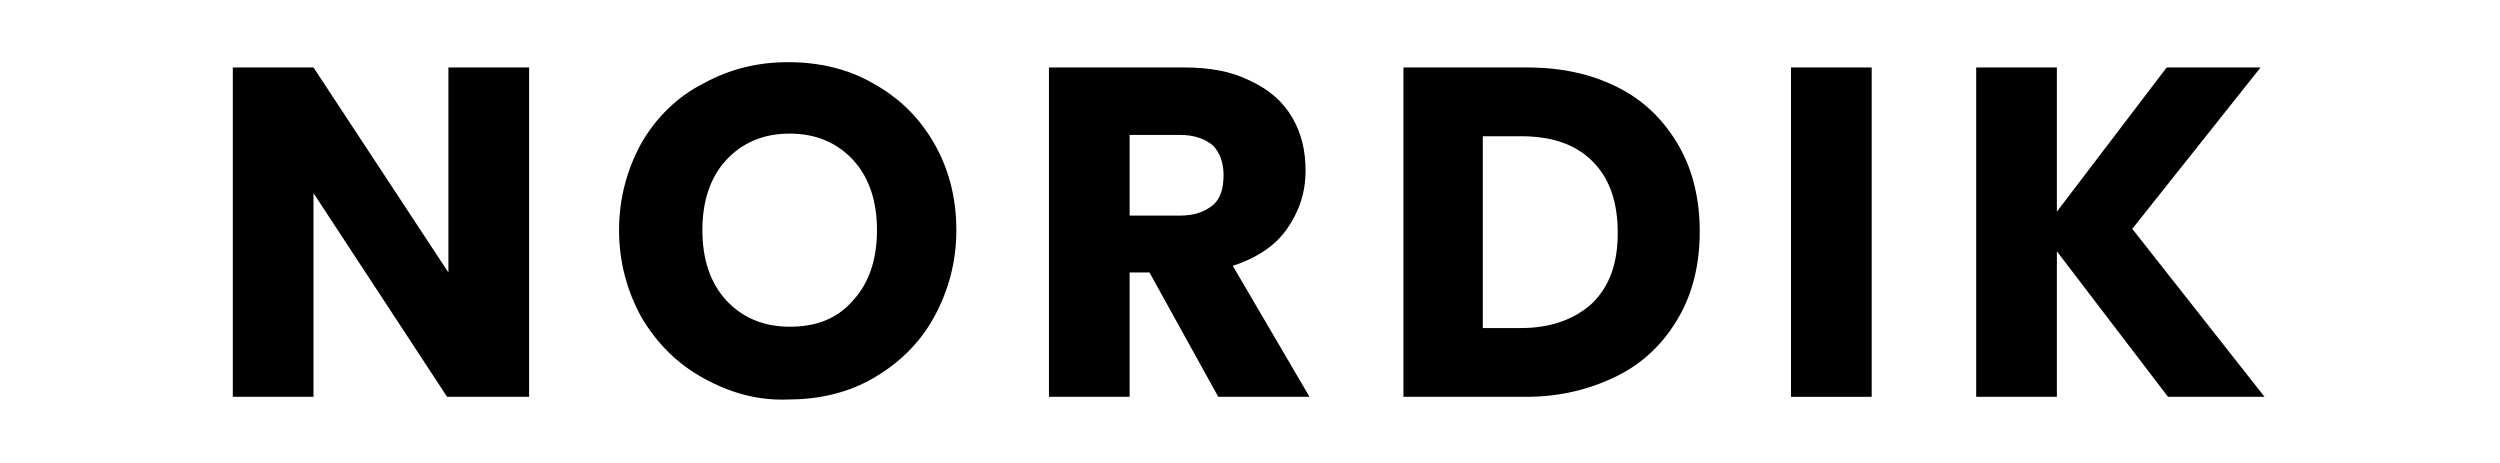 <?xml version="1.0" encoding="utf-8"?>
<!-- Generator: Adobe Illustrator 26.0.3, SVG Export Plug-In . SVG Version: 6.00 Build 0)  -->
<svg version="1.1" id="Layer_1" xmlns="http://www.w3.org/2000/svg" xmlns:xlink="http://www.w3.org/1999/xlink" x="0px" y="0px"
	 viewBox="0 0 189 35" style="enable-background:new 0 0 189 35;" xml:space="preserve">
<g>
	<path d="M39.9,30h-6.1L23.7,14.6V30h-6.1V5.1h6.1l10.2,15.5V5.1h6.1V30z"/>
	<path d="M53.2,28.6c-2-1.1-3.5-2.6-4.7-4.6c-1.1-2-1.7-4.2-1.7-6.6c0-2.4,0.6-4.6,1.7-6.6c1.1-1.9,2.7-3.5,4.7-4.5
		c2-1.1,4.1-1.6,6.4-1.6c2.3,0,4.5,0.5,6.4,1.6c2,1.1,3.5,2.6,4.6,4.5c1.1,1.9,1.7,4.1,1.7,6.6c0,2.4-0.6,4.6-1.7,6.6
		c-1.1,2-2.7,3.5-4.6,4.6c-1.9,1.1-4.1,1.6-6.4,1.6C57.3,30.3,55.2,29.7,53.2,28.6z M64.5,22.7c1.2-1.3,1.8-3.1,1.8-5.3
		c0-2.2-0.6-4-1.8-5.3c-1.2-1.3-2.8-2-4.8-2c-2,0-3.6,0.7-4.8,2c-1.2,1.3-1.8,3.1-1.8,5.3c0,2.2,0.6,4,1.8,5.3c1.2,1.3,2.8,2,4.8,2
		C61.7,24.7,63.3,24.1,64.5,22.7z"/>
	<path d="M92.1,30l-5.2-9.4h-1.5V30h-6.1V5.1h10.2c2,0,3.6,0.3,5,1C96,6.8,97,7.7,97.7,8.9c0.7,1.2,1,2.5,1,4c0,1.7-0.5,3.1-1.4,4.4
		c-0.9,1.3-2.3,2.2-4.1,2.8l5.8,9.9H92.1z M85.4,16.3h3.8c1.1,0,1.9-0.3,2.5-0.8c0.6-0.5,0.8-1.3,0.8-2.3c0-0.9-0.3-1.7-0.8-2.2
		c-0.6-0.5-1.4-0.8-2.5-0.8h-3.8V16.3z"/>
	<path d="M122.3,6.6c2,1,3.5,2.5,4.6,4.4c1.1,1.9,1.6,4.1,1.6,6.5c0,2.4-0.5,4.6-1.6,6.5c-1.1,1.9-2.6,3.4-4.6,4.4
		c-2,1-4.3,1.6-6.9,1.6h-9.3V5.1h9.3C118.1,5.1,120.3,5.6,122.3,6.6z M120.4,22.9c1.3-1.3,1.9-3,1.9-5.3s-0.6-4.1-1.9-5.4
		s-3.1-1.9-5.4-1.9h-2.9v14.5h2.9C117.3,24.8,119.1,24.1,120.4,22.9z"/>
	<path d="M141.5,5.1V30h-6.1V5.1H141.5z"/>
	<path d="M163.9,30l-8.4-11v11h-6.1V5.1h6.1V16l8.3-10.9h7.1l-9.7,12.2l10,12.7H163.9z"/>
</g>
</svg>
